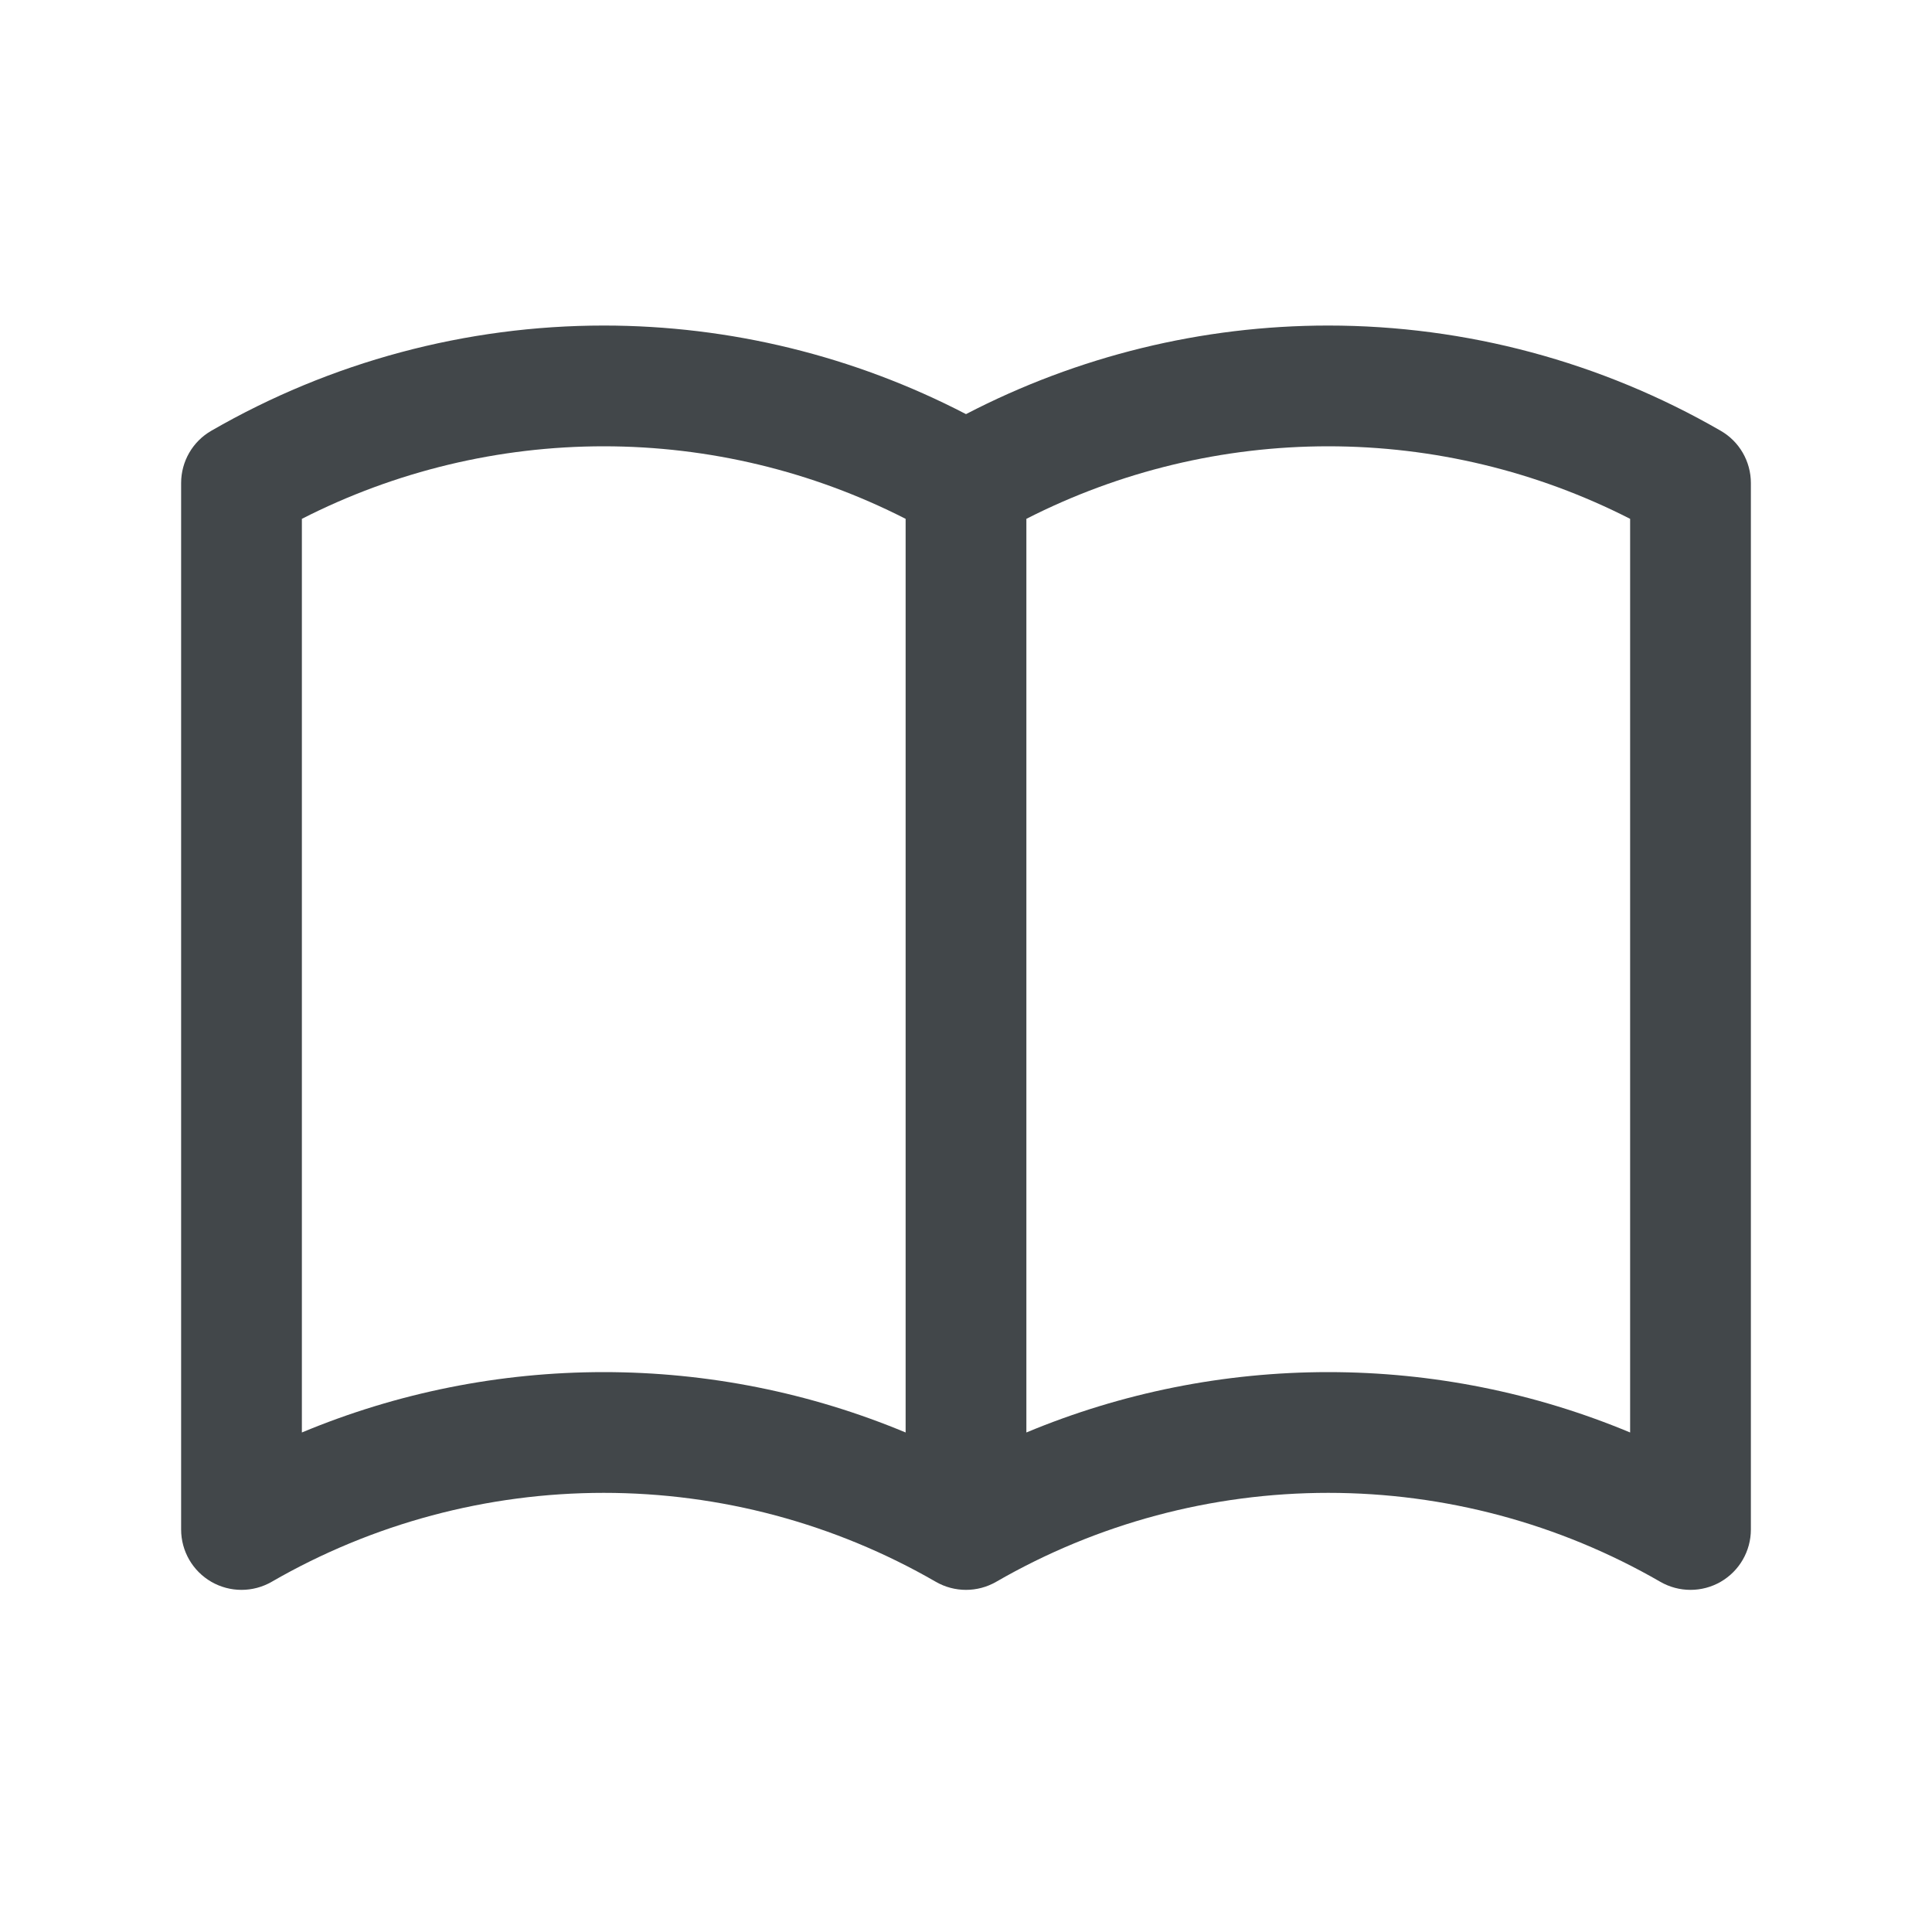 <svg width="20" height="20" viewBox="0 0 20 20" fill="none" xmlns="http://www.w3.org/2000/svg">
<path fill-rule="evenodd" clip-rule="evenodd" d="M3.125 5.371V14.829C4.112 14.417 5.174 14.204 6.25 14.204C7.326 14.204 8.388 14.417 9.375 14.829V5.371C8.409 4.878 7.338 4.62 6.25 4.62C5.162 4.62 4.091 4.878 3.125 5.371ZM10.625 5.371V14.829C11.612 14.417 12.674 14.204 13.75 14.204C14.826 14.204 15.888 14.417 16.875 14.829V5.371C15.909 4.878 14.838 4.62 13.75 4.62C12.662 4.62 11.591 4.878 10.625 5.371ZM10 4.287C8.843 3.686 7.557 3.37 6.25 3.37C4.824 3.37 3.423 3.746 2.188 4.459C1.994 4.57 1.875 4.777 1.875 5V15.833C1.875 16.057 1.994 16.263 2.188 16.375C2.381 16.486 2.619 16.486 2.812 16.375C3.858 15.771 5.043 15.454 6.25 15.454C7.457 15.454 8.642 15.771 9.688 16.375C9.881 16.486 10.119 16.486 10.312 16.375C11.358 15.771 12.543 15.454 13.75 15.454C14.957 15.454 16.142 15.771 17.188 16.375C17.381 16.486 17.619 16.486 17.812 16.375C18.006 16.263 18.125 16.057 18.125 15.833V5C18.125 4.777 18.006 4.57 17.812 4.459C16.577 3.746 15.176 3.37 13.75 3.37C12.443 3.37 11.157 3.686 10 4.287Z" fill="#42474A"/>
</svg>
